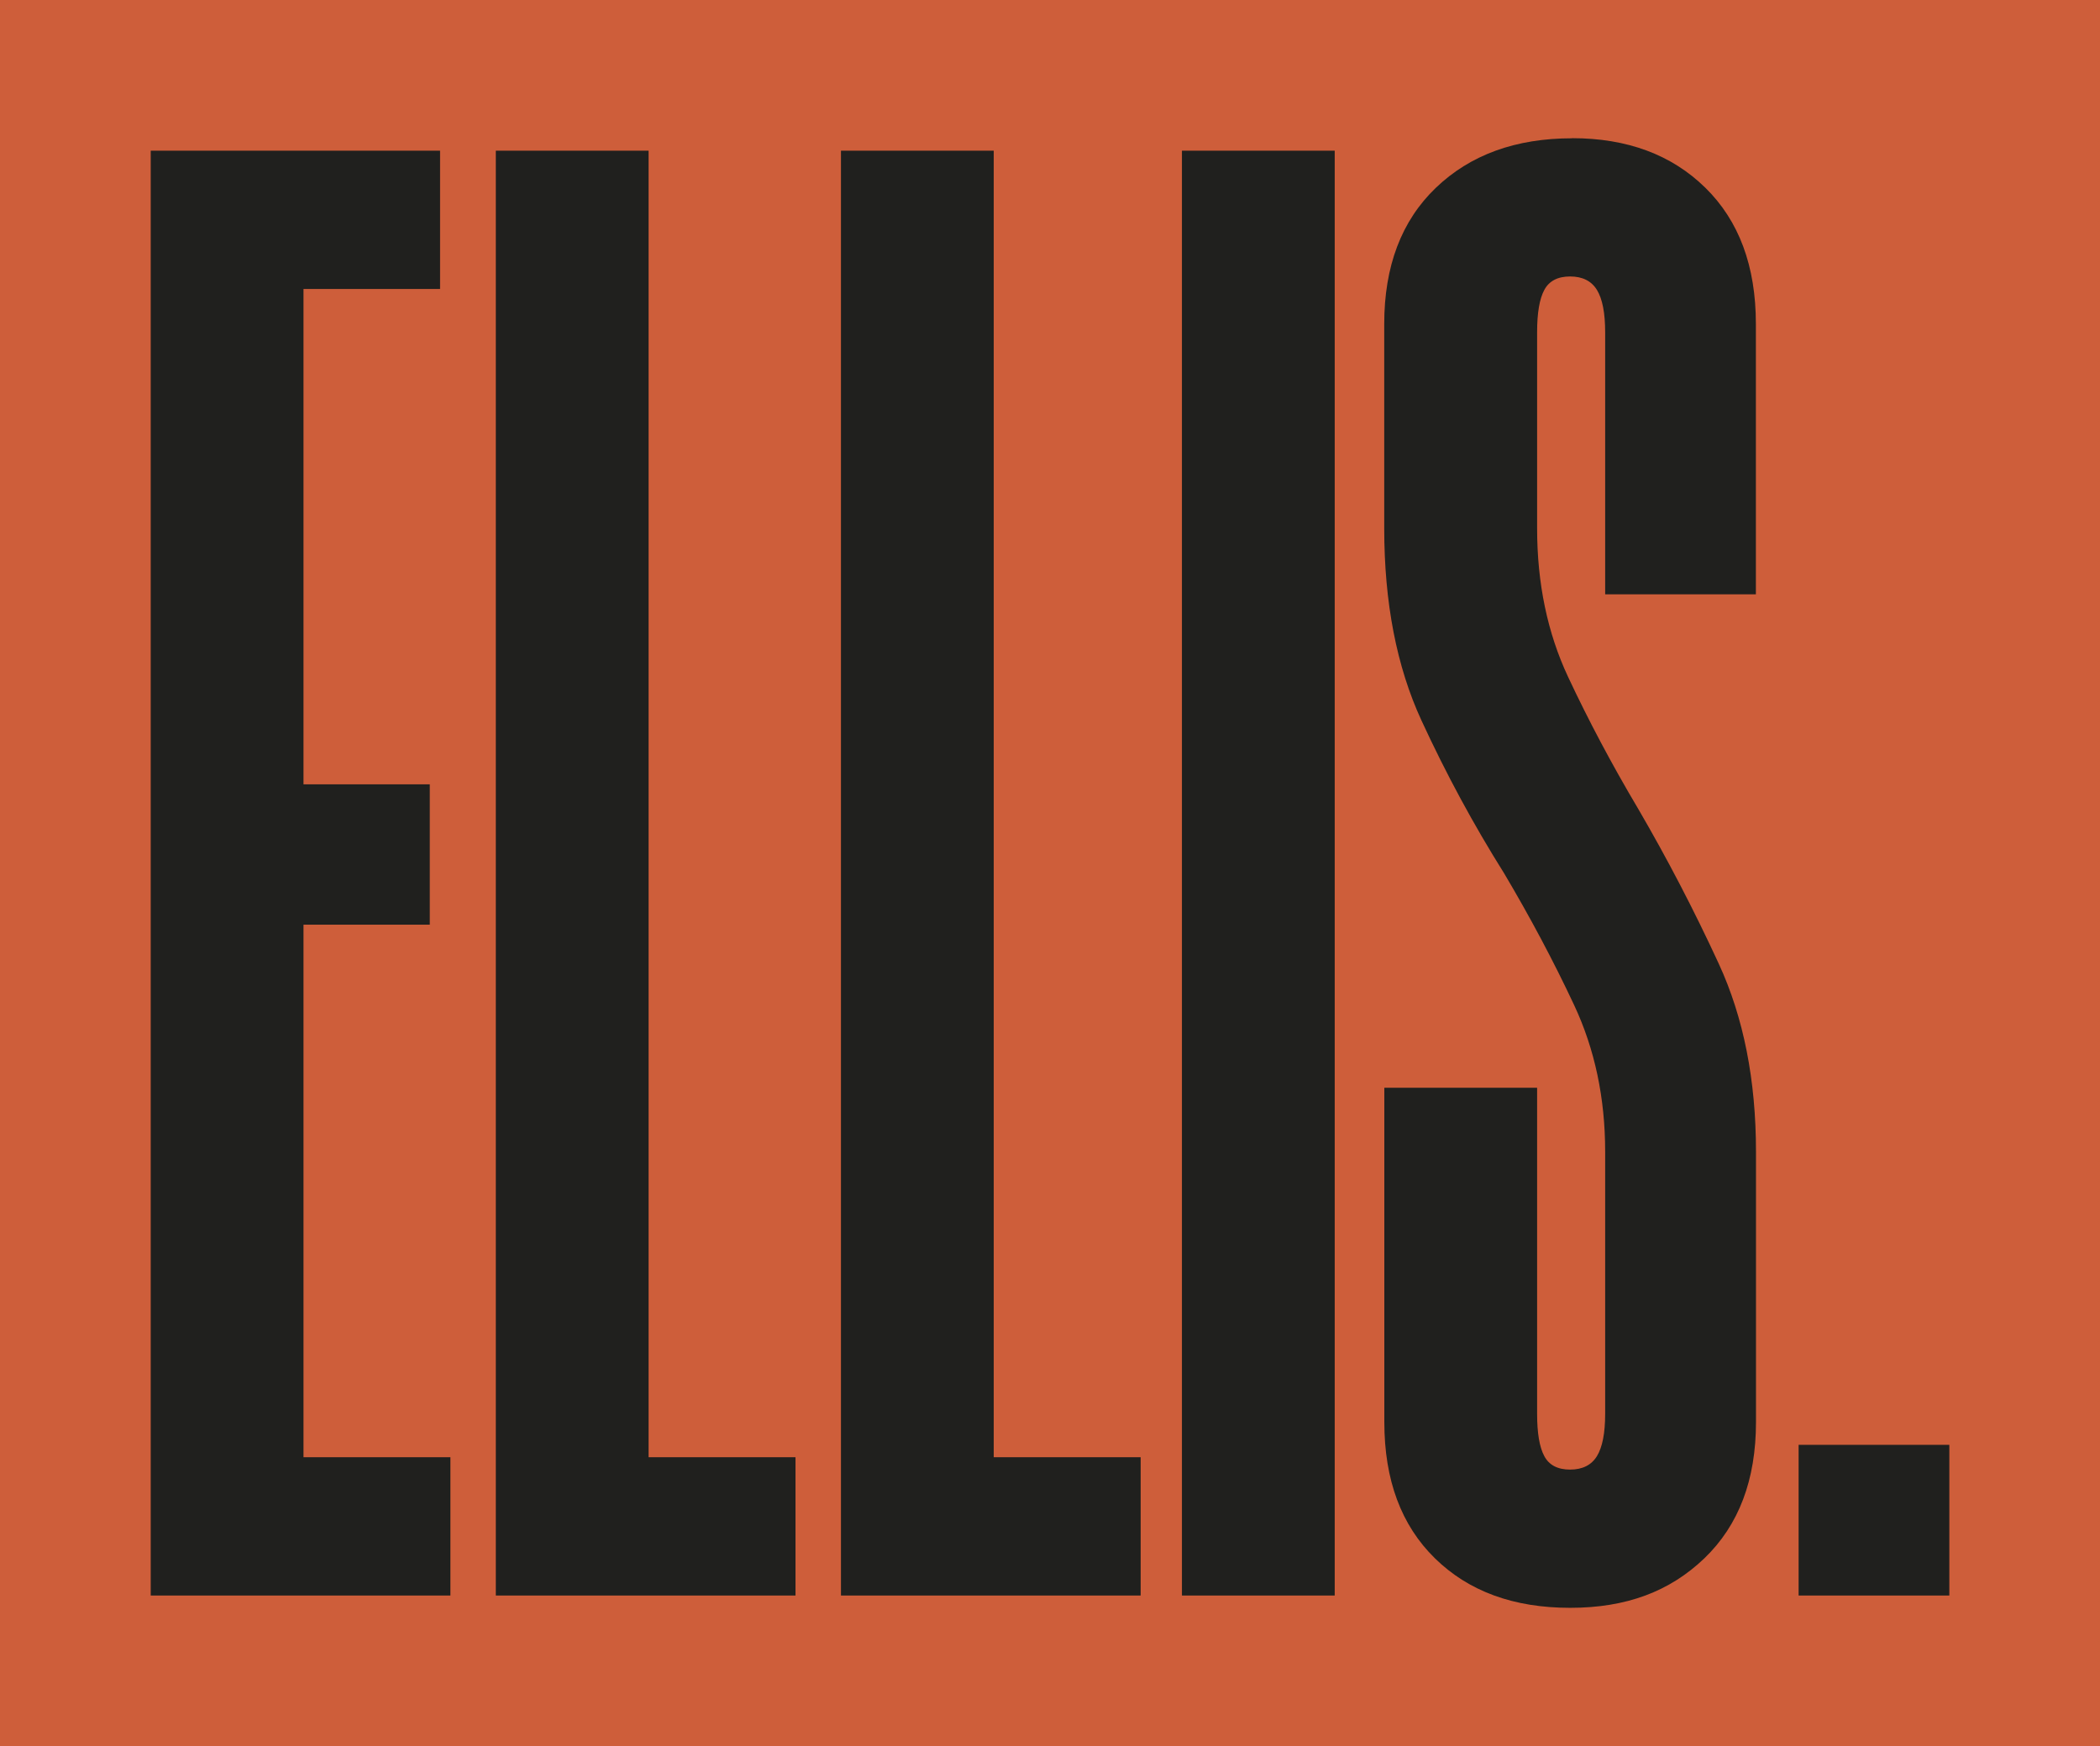 <?xml version="1.0" encoding="UTF-8"?>
<svg xmlns="http://www.w3.org/2000/svg" id="uuid-01ea89d9-9e25-4efc-9712-78b551e50097" data-name="Layer 1" viewBox="0 0 407.96 339.29">
  <defs>
    <style>
      .uuid-fcfc70e6-de27-4228-8e07-67ee297124ab {
        fill: #20201e;
      }

      .uuid-80095c45-5f19-4855-8183-9f018d1e7e87 {
        fill: #ce5e3a;
      }
    </style>
  </defs>
  <rect class="uuid-80095c45-5f19-4855-8183-9f018d1e7e87" width="407.96" height="339.29"></rect>
  <g>
    <polygon class="uuid-fcfc70e6-de27-4228-8e07-67ee297124ab" points="58.96 179.67 83.49 179.67 83.49 152.4 58.96 152.4 58.96 56.15 85.49 56.15 85.49 29.28 29.28 29.28 29.28 310.02 87.5 310.02 87.5 283.15 58.96 283.15 58.96 179.67"></polygon>
    <polygon class="uuid-fcfc70e6-de27-4228-8e07-67ee297124ab" points="126 29.28 96.32 29.28 96.32 310.02 154.54 310.02 154.54 283.15 126 283.15 126 29.28"></polygon>
    <polygon class="uuid-fcfc70e6-de27-4228-8e07-67ee297124ab" points="193.05 29.28 163.37 29.28 163.37 310.02 221.59 310.02 221.59 283.15 193.05 283.15 193.05 29.28"></polygon>
    <rect class="uuid-fcfc70e6-de27-4228-8e07-67ee297124ab" x="229.61" y="29.28" width="29.68" height="280.74"></rect>
    <path class="uuid-fcfc70e6-de27-4228-8e07-67ee297124ab" d="m305.41,26.87c-10.97,0-19.79,3.21-26.47,9.62-6.69,6.42-10.03,15.24-10.03,26.47v39.7c0,14.44,2.41,26.87,7.22,37.3,4.81,10.43,10.16,20.32,16.04,29.68,5.08,8.56,9.63,17.11,13.64,25.67,4.01,8.56,6.02,18.05,6.02,28.47v50.94c0,3.75-.54,6.49-1.6,8.22-1.07,1.74-2.81,2.61-5.21,2.61s-4.08-.86-5.01-2.61c-.94-1.74-1.4-4.48-1.4-8.22v-63.37h-29.68v64.97c0,11.23,3.27,20.05,9.83,26.47,6.55,6.42,15.3,9.62,26.27,9.62s19.38-3.21,26.07-9.62c6.68-6.42,10.03-15.24,10.03-26.47v-52.54c0-13.9-2.41-26.07-7.22-36.5-4.81-10.43-10.03-20.45-15.64-30.08-5.08-8.55-9.63-17.11-13.64-25.67-4.01-8.55-6.02-18.18-6.02-28.88v-38.1c0-3.74.46-6.48,1.4-8.22.93-1.74,2.61-2.61,5.01-2.61s4.14.87,5.21,2.61c1.07,1.74,1.6,4.48,1.6,8.22v50.93h29.28v-52.54c0-11.23-3.28-20.05-9.83-26.47-6.55-6.42-15.18-9.62-25.87-9.62Z"></path>
    <rect class="uuid-fcfc70e6-de27-4228-8e07-67ee297124ab" x="349.41" y="280.74" width="29.28" height="29.28"></rect>
  </g>
</svg>
